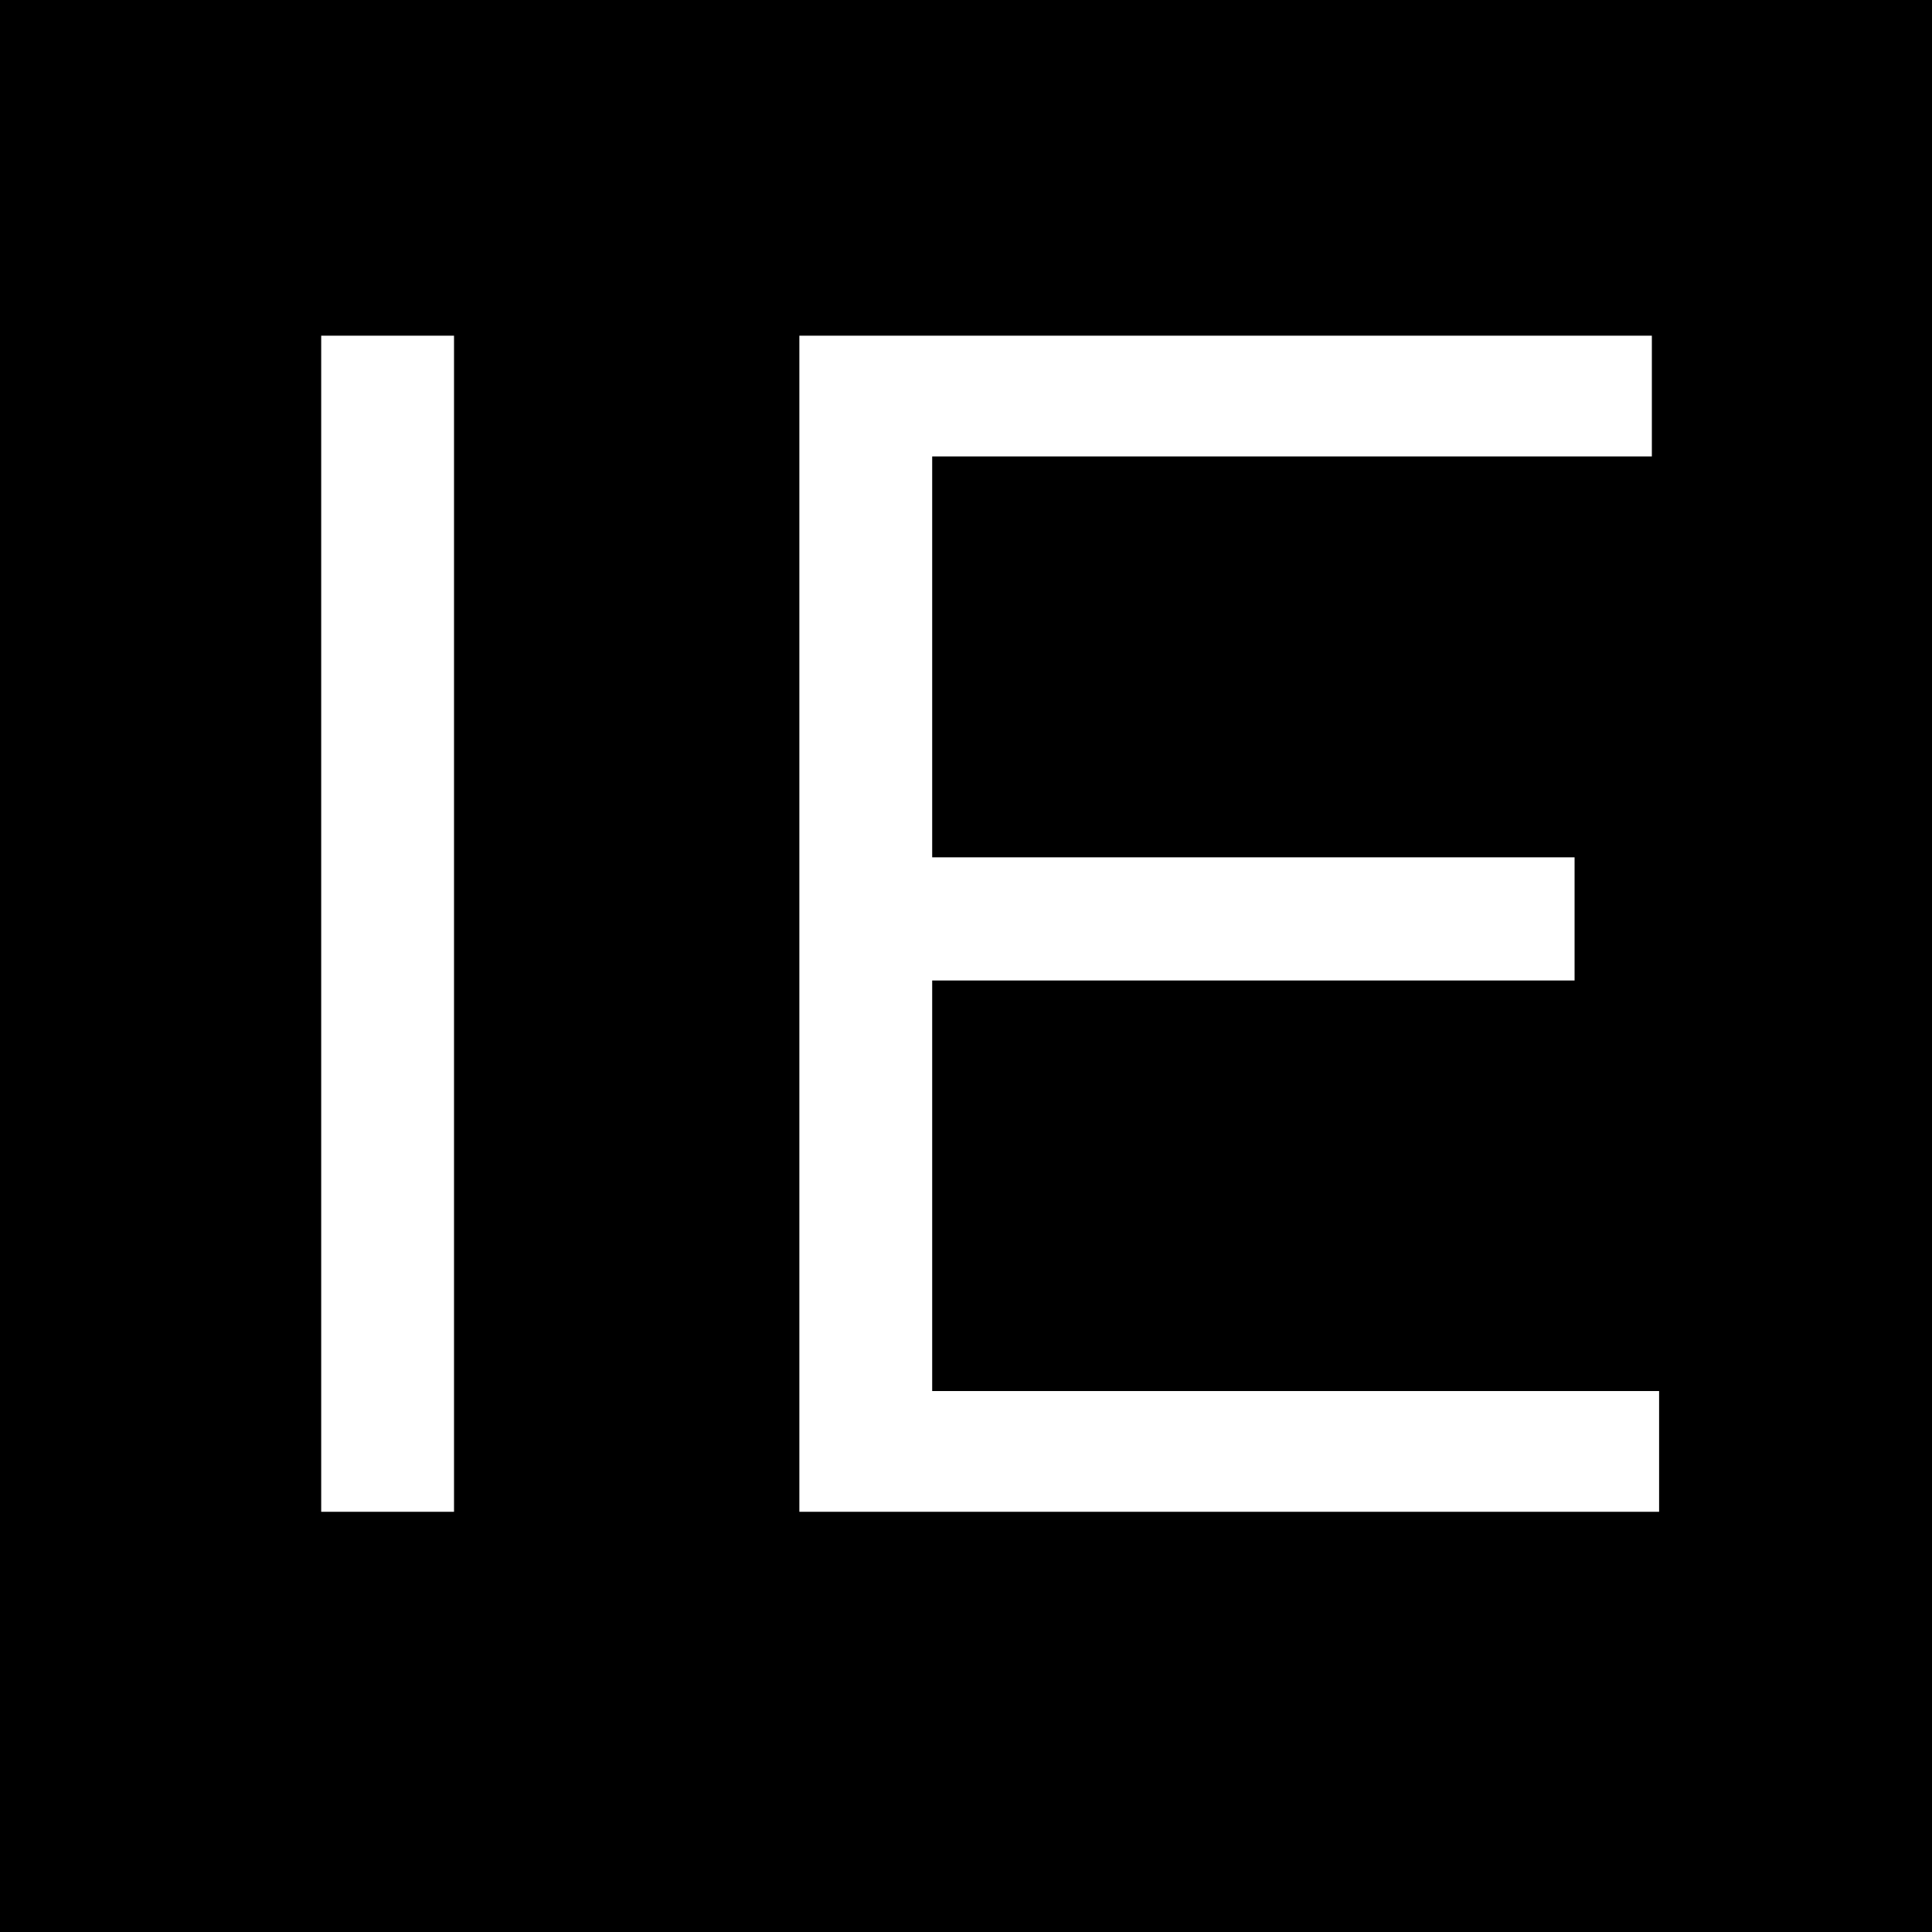 <?xml version="1.0" standalone="no"?>
<!DOCTYPE svg PUBLIC "-//W3C//DTD SVG 20010904//EN"
 "http://www.w3.org/TR/2001/REC-SVG-20010904/DTD/svg10.dtd">
<svg version="1.0" xmlns="http://www.w3.org/2000/svg"
 width="800pt" height="800pt" viewBox="0 0 800 800"
 preserveAspectRatio="xMidYMid meet">
<g transform="translate(0,800) scale(0.1,-0.1)"
fill="#000000" stroke="none">
<path d="M0 4000 l0 -4000 4000 0 4000 0 0 4000 0 4000 -4000 0 -4000 0 0
-4000z m1880 175 l0 -2435 -275 0 -275 0 0 2435 0 2435 275 0 275 0 0 -2435z
m4960 2185 l0 -250 -1490 0 -1490 0 0 -830 0 -830 1330 0 1330 0 0 -255 0
-255 -1330 0 -1330 0 0 -850 0 -850 1505 0 1505 0 0 -250 0 -250 -1780 0
-1780 0 0 2435 0 2435 1765 0 1765 0 0 -250z"/>
</g>
</svg>
